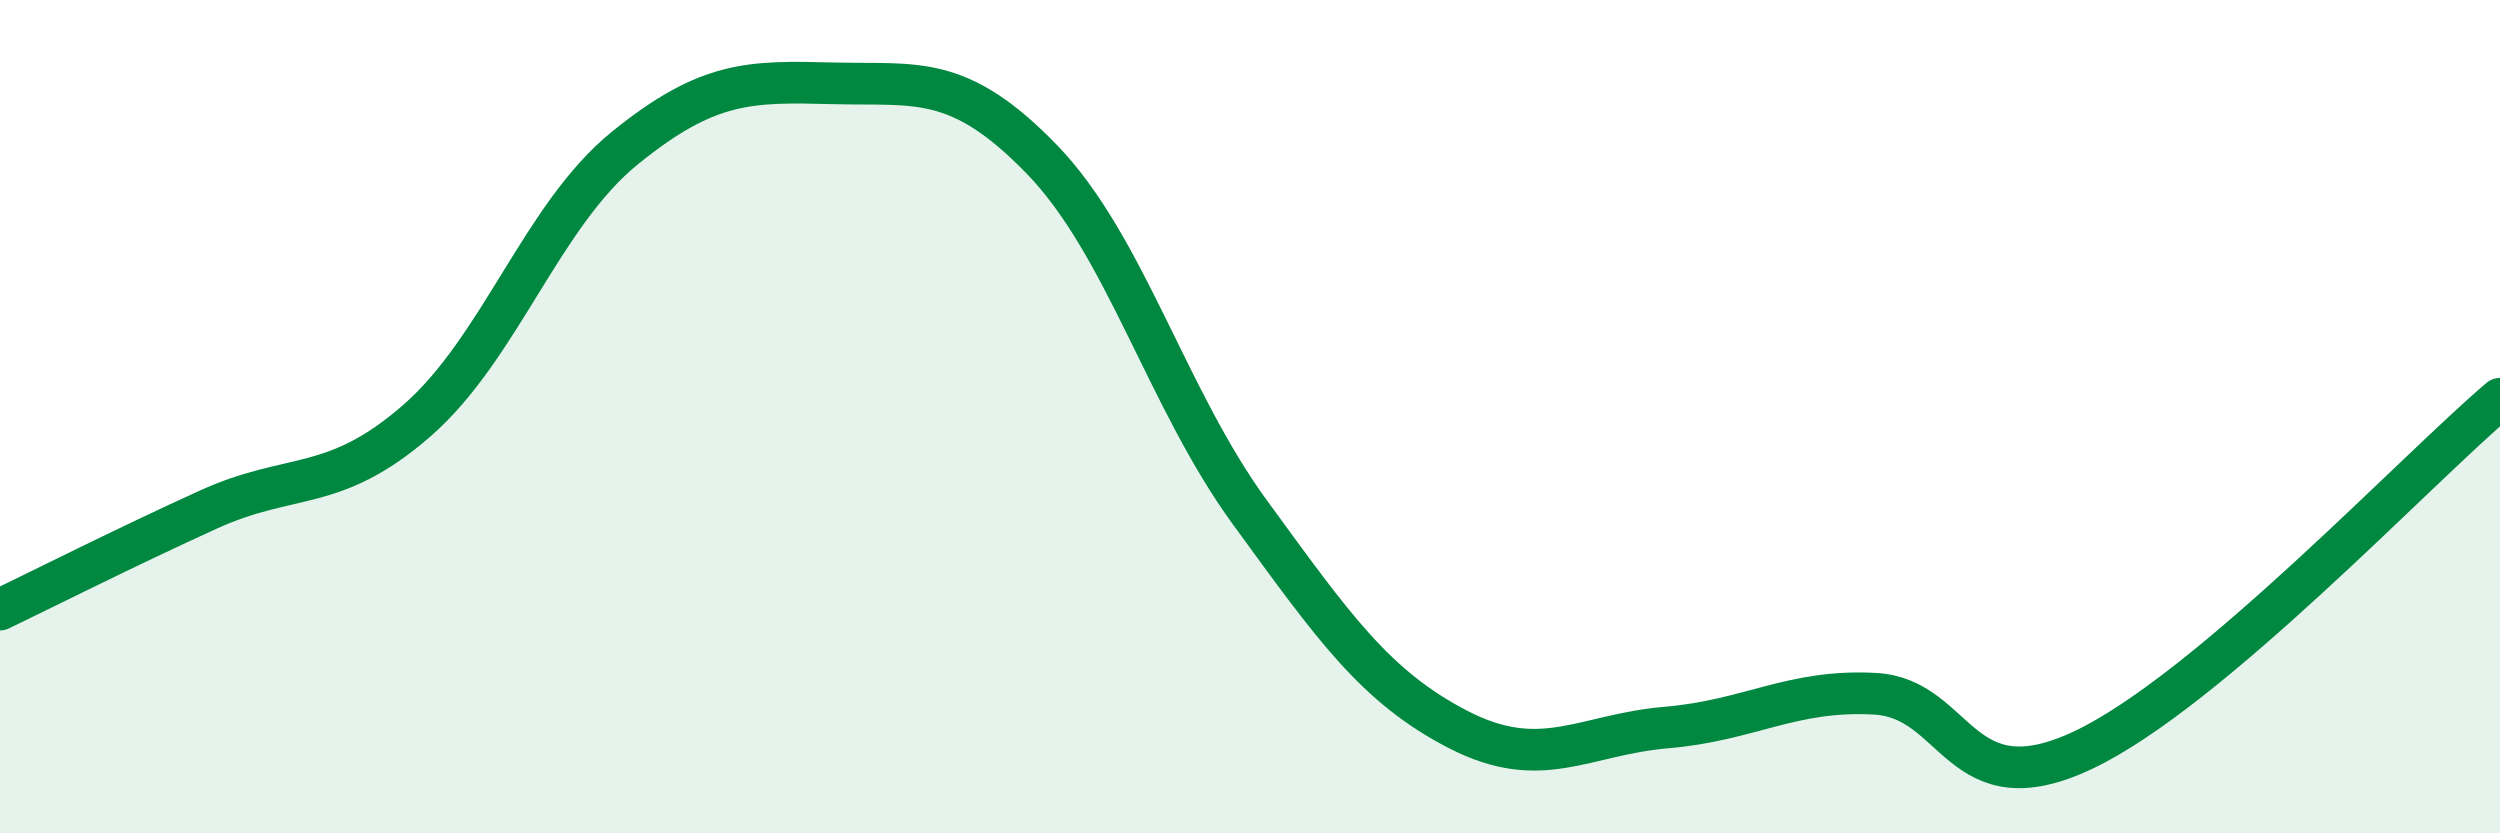
    <svg width="60" height="20" viewBox="0 0 60 20" xmlns="http://www.w3.org/2000/svg">
      <path
        d="M 0,14.63 C 1,14.15 3,13.14 5,12.23 C 7,11.32 8,11.84 10,10.1 C 12,8.36 13,5.17 15,3.55 C 17,1.93 18,1.95 20,2 C 22,2.05 23,1.76 25,3.82 C 27,5.88 28,9.56 30,12.3 C 32,15.04 33,16.48 35,17.51 C 37,18.54 38,17.63 40,17.46 C 42,17.29 43,16.54 45,16.65 C 47,16.76 47,19.42 50,18 C 53,16.58 58,11.26 60,9.57L60 20L0 20Z"
        fill="#008740"
        opacity="0.1"
        stroke-linecap="round"
        stroke-linejoin="round"
      />
      <path
        d="M 0,14.63 C 1,14.15 3,13.14 5,12.23 C 7,11.32 8,11.84 10,10.1 C 12,8.36 13,5.17 15,3.55 C 17,1.93 18,1.95 20,2 C 22,2.05 23,1.76 25,3.82 C 27,5.88 28,9.56 30,12.3 C 32,15.04 33,16.48 35,17.51 C 37,18.54 38,17.63 40,17.46 C 42,17.29 43,16.54 45,16.65 C 47,16.76 47,19.42 50,18 C 53,16.58 58,11.26 60,9.57"
        stroke="#008740"
        stroke-width="1"
        fill="none"
        stroke-linecap="round"
        stroke-linejoin="round"
      />
    </svg>
  
